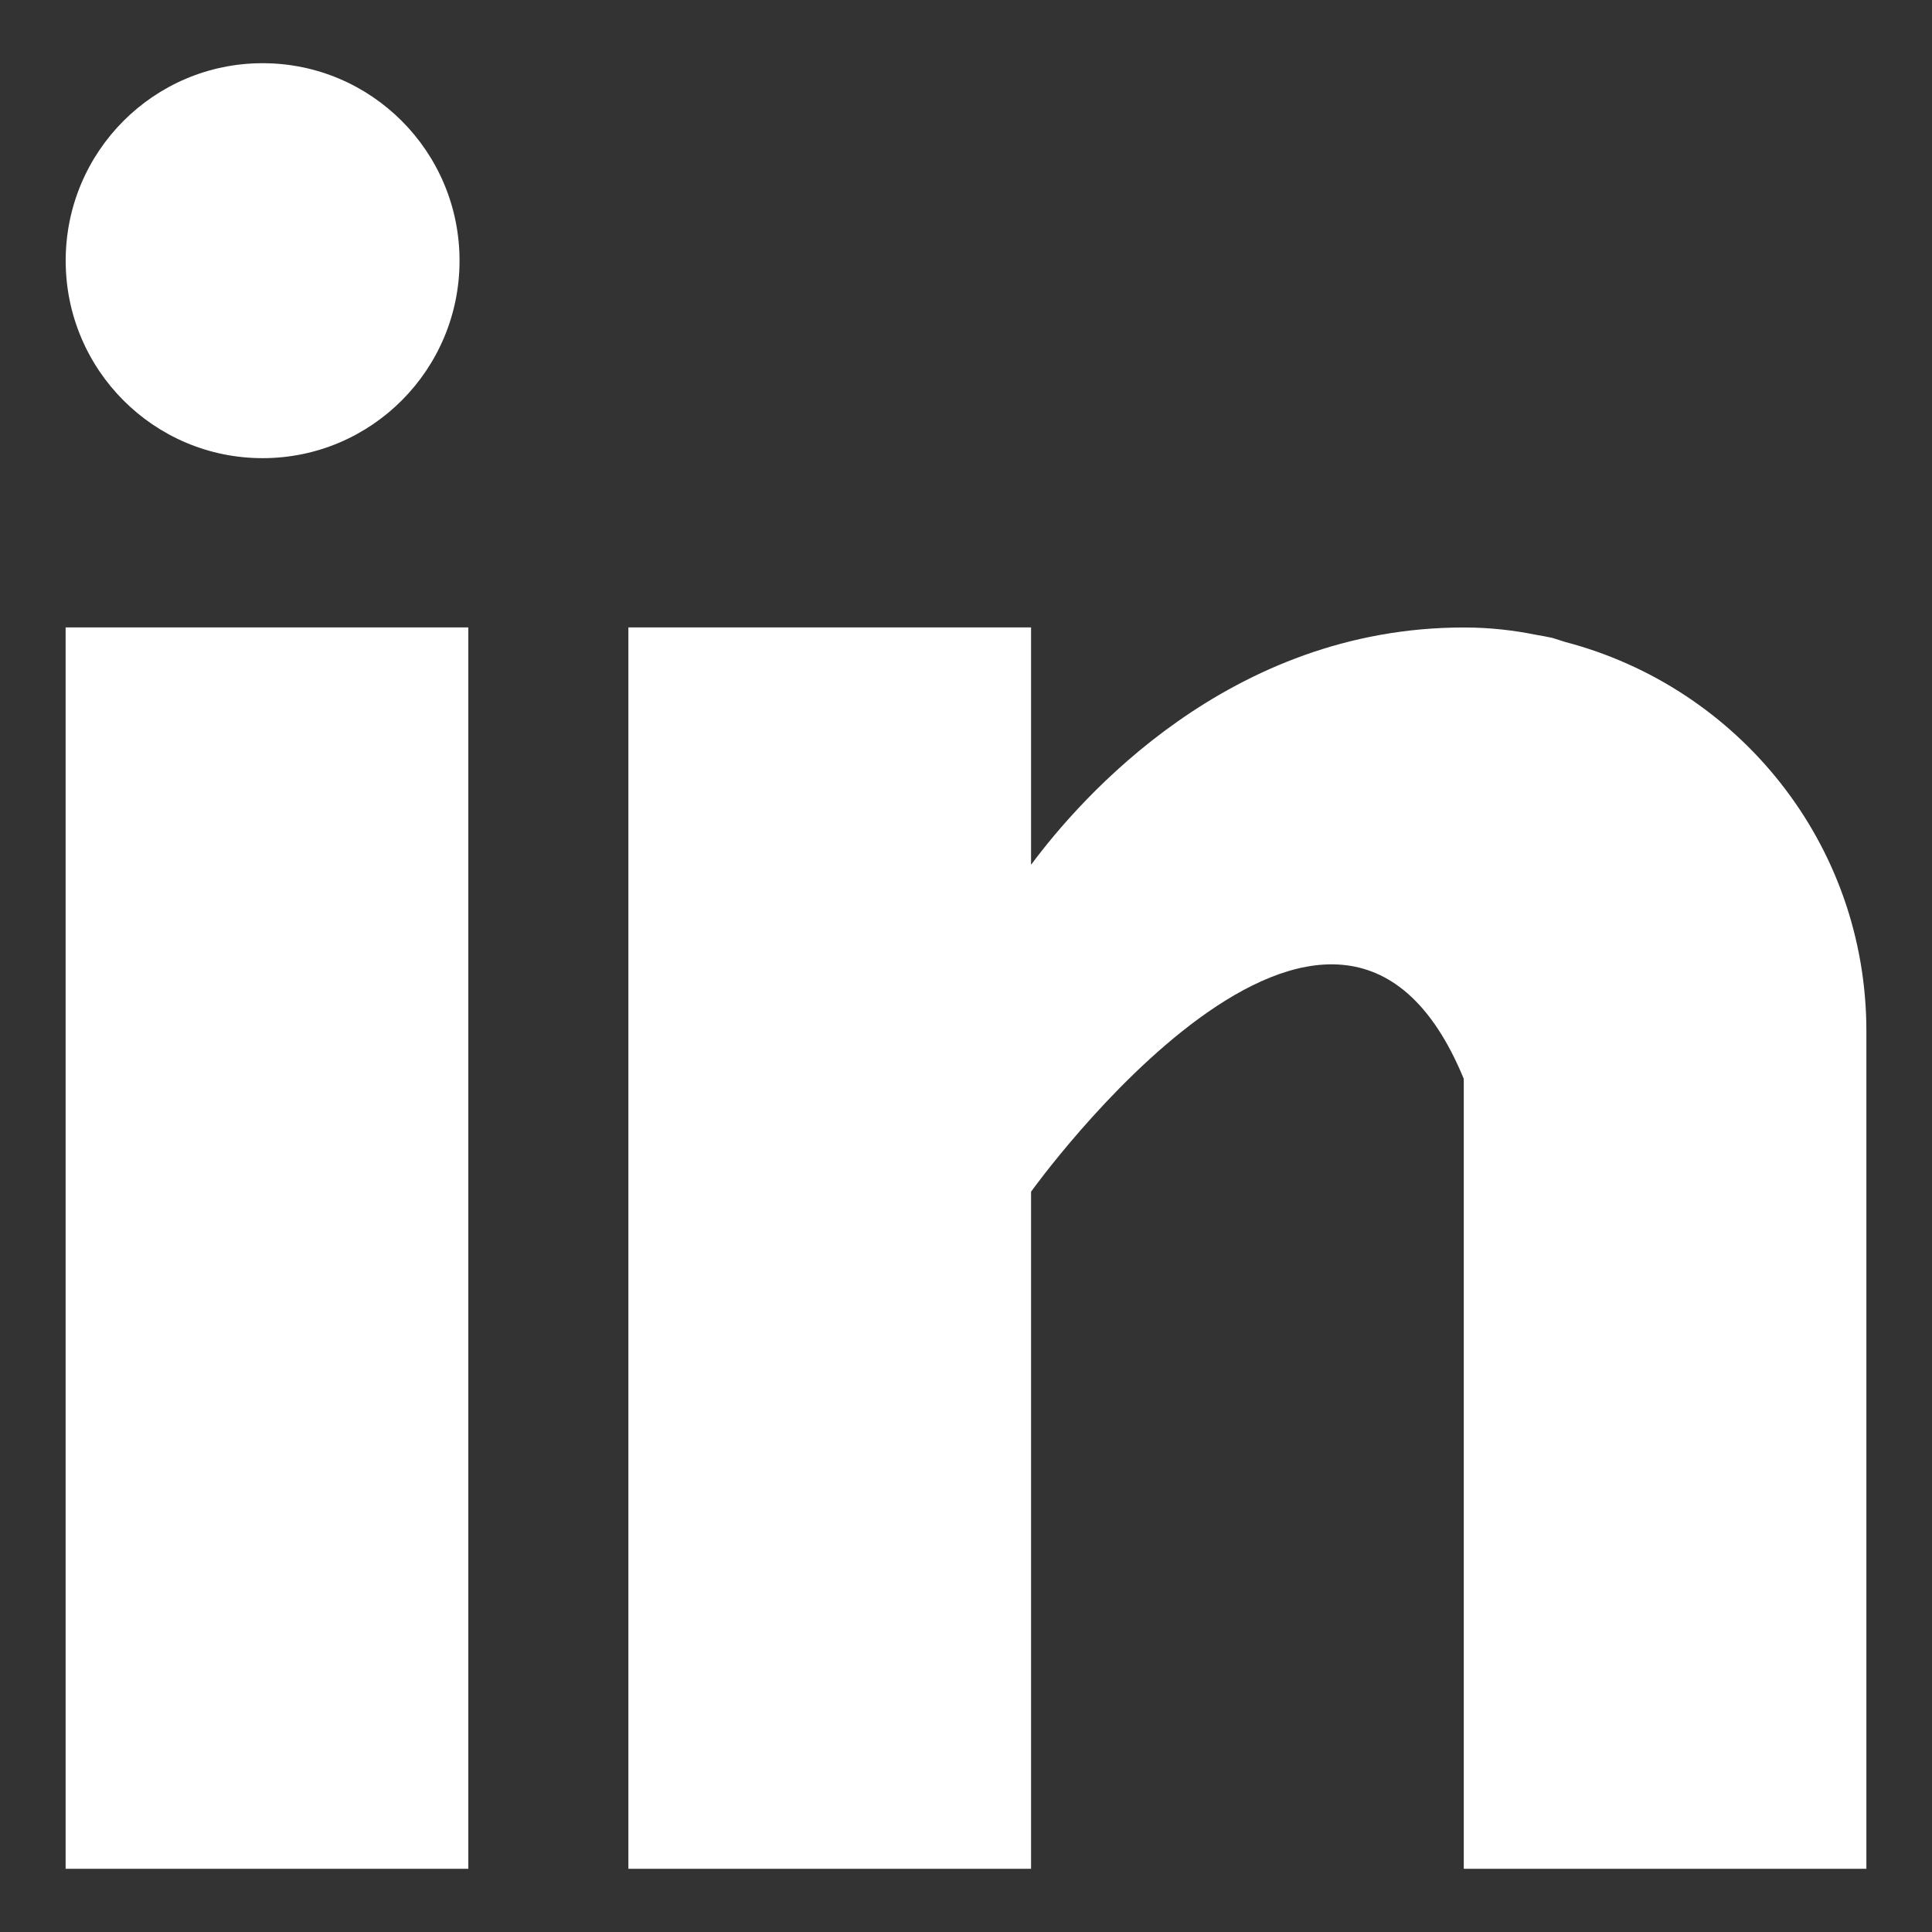 <svg width="28" height="28" viewBox="0 0 28 28" fill="none" xmlns="http://www.w3.org/2000/svg">
<rect x="0" y="0" width="28" height="28" fill="#333333" stroke="none"/>
<g clip-path="url(#clip0_3_19)">
<path d="M6.787 9.093H0.951V27.084H6.787V9.093Z" fill="white"/>
<path d="M22.684 9.304C22.622 9.285 22.563 9.264 22.498 9.245C22.419 9.228 22.341 9.213 22.261 9.2C21.952 9.138 21.612 9.094 21.214 9.094C17.812 9.094 15.654 11.575 14.943 12.533V9.093H9.107V27.084H14.943V17.271C14.943 17.271 19.353 11.112 21.214 15.635V27.084H27.049V14.944C27.049 12.225 25.191 9.96 22.684 9.304Z" fill="white"/>
<path d="M6.66 3.778C6.66 5.359 5.382 6.64 3.806 6.64C2.23 6.64 0.952 5.359 0.952 3.778C0.952 2.197 2.23 0.916 3.806 0.916C5.382 0.916 6.66 2.197 6.66 3.778Z" fill="white"/>
</g>
<defs>
<clipPath id="clip0_3_19">
<rect width="28" height="28" fill="white"/>
</clipPath>
</defs>
</svg>

